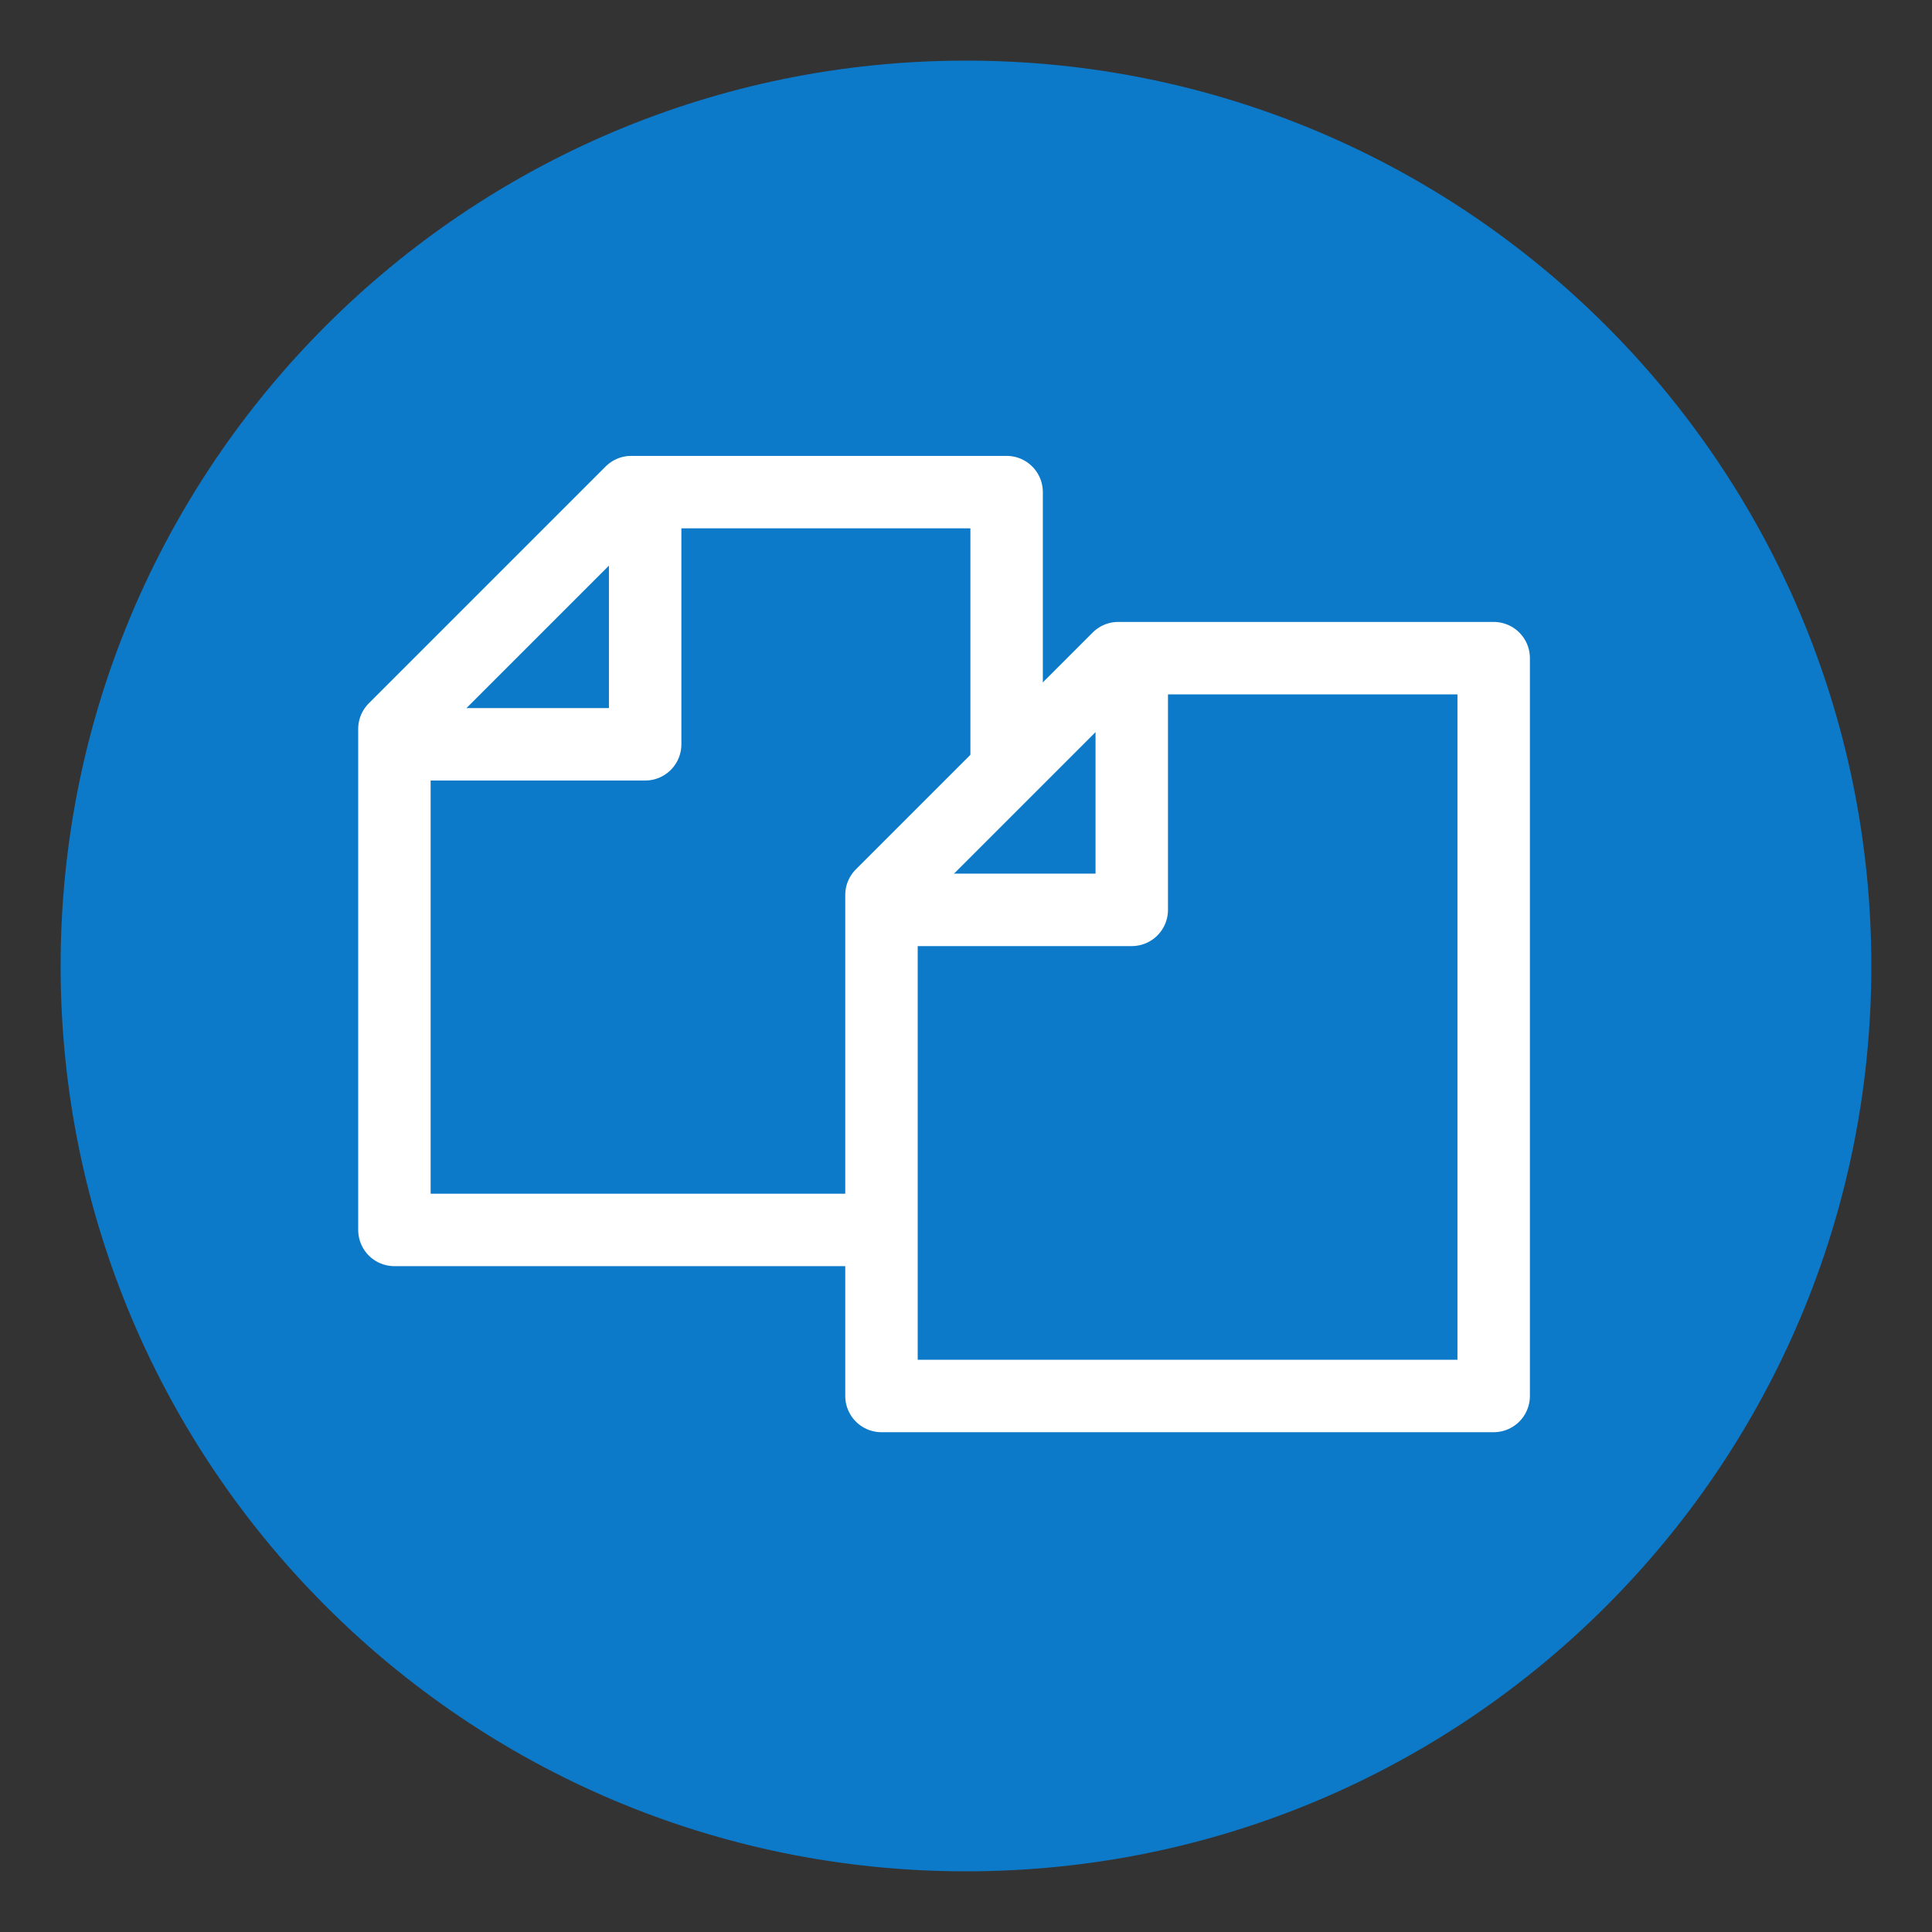 <svg fill="none" height="88" viewBox="0 0 88 88" width="88" xmlns="http://www.w3.org/2000/svg" xmlns:xlink="http://www.w3.org/1999/xlink"><rect x="0" y="0" width="88" height="88" fill="#333333" stroke="none"/><clipPath id="a"><path d="m0 0h88v88h-88z"/></clipPath><g clip-path="url(#a)"><path d="m43.999 85.237c22.775 0 41.238-18.463 41.238-41.238s-18.463-41.238-41.238-41.238-41.238 18.463-41.238 41.238 18.463 41.238 41.238 41.238z" fill="#0c79c9"/><g stroke="#fff" stroke-linecap="round" stroke-linejoin="round" stroke-width="3.3"><path d="m45.85 56.022h-27.885v-22.821l10.786-10.786h17.099z"/><path d="m29.386 22.788v11.114h-11.136"/><path d="m68.035 63.585h-27.885v-22.821l10.786-10.786h17.099z" fill="#0c79c9"/><path d="m51.55 30.329v11.114h-11.114"/></g></g></svg>